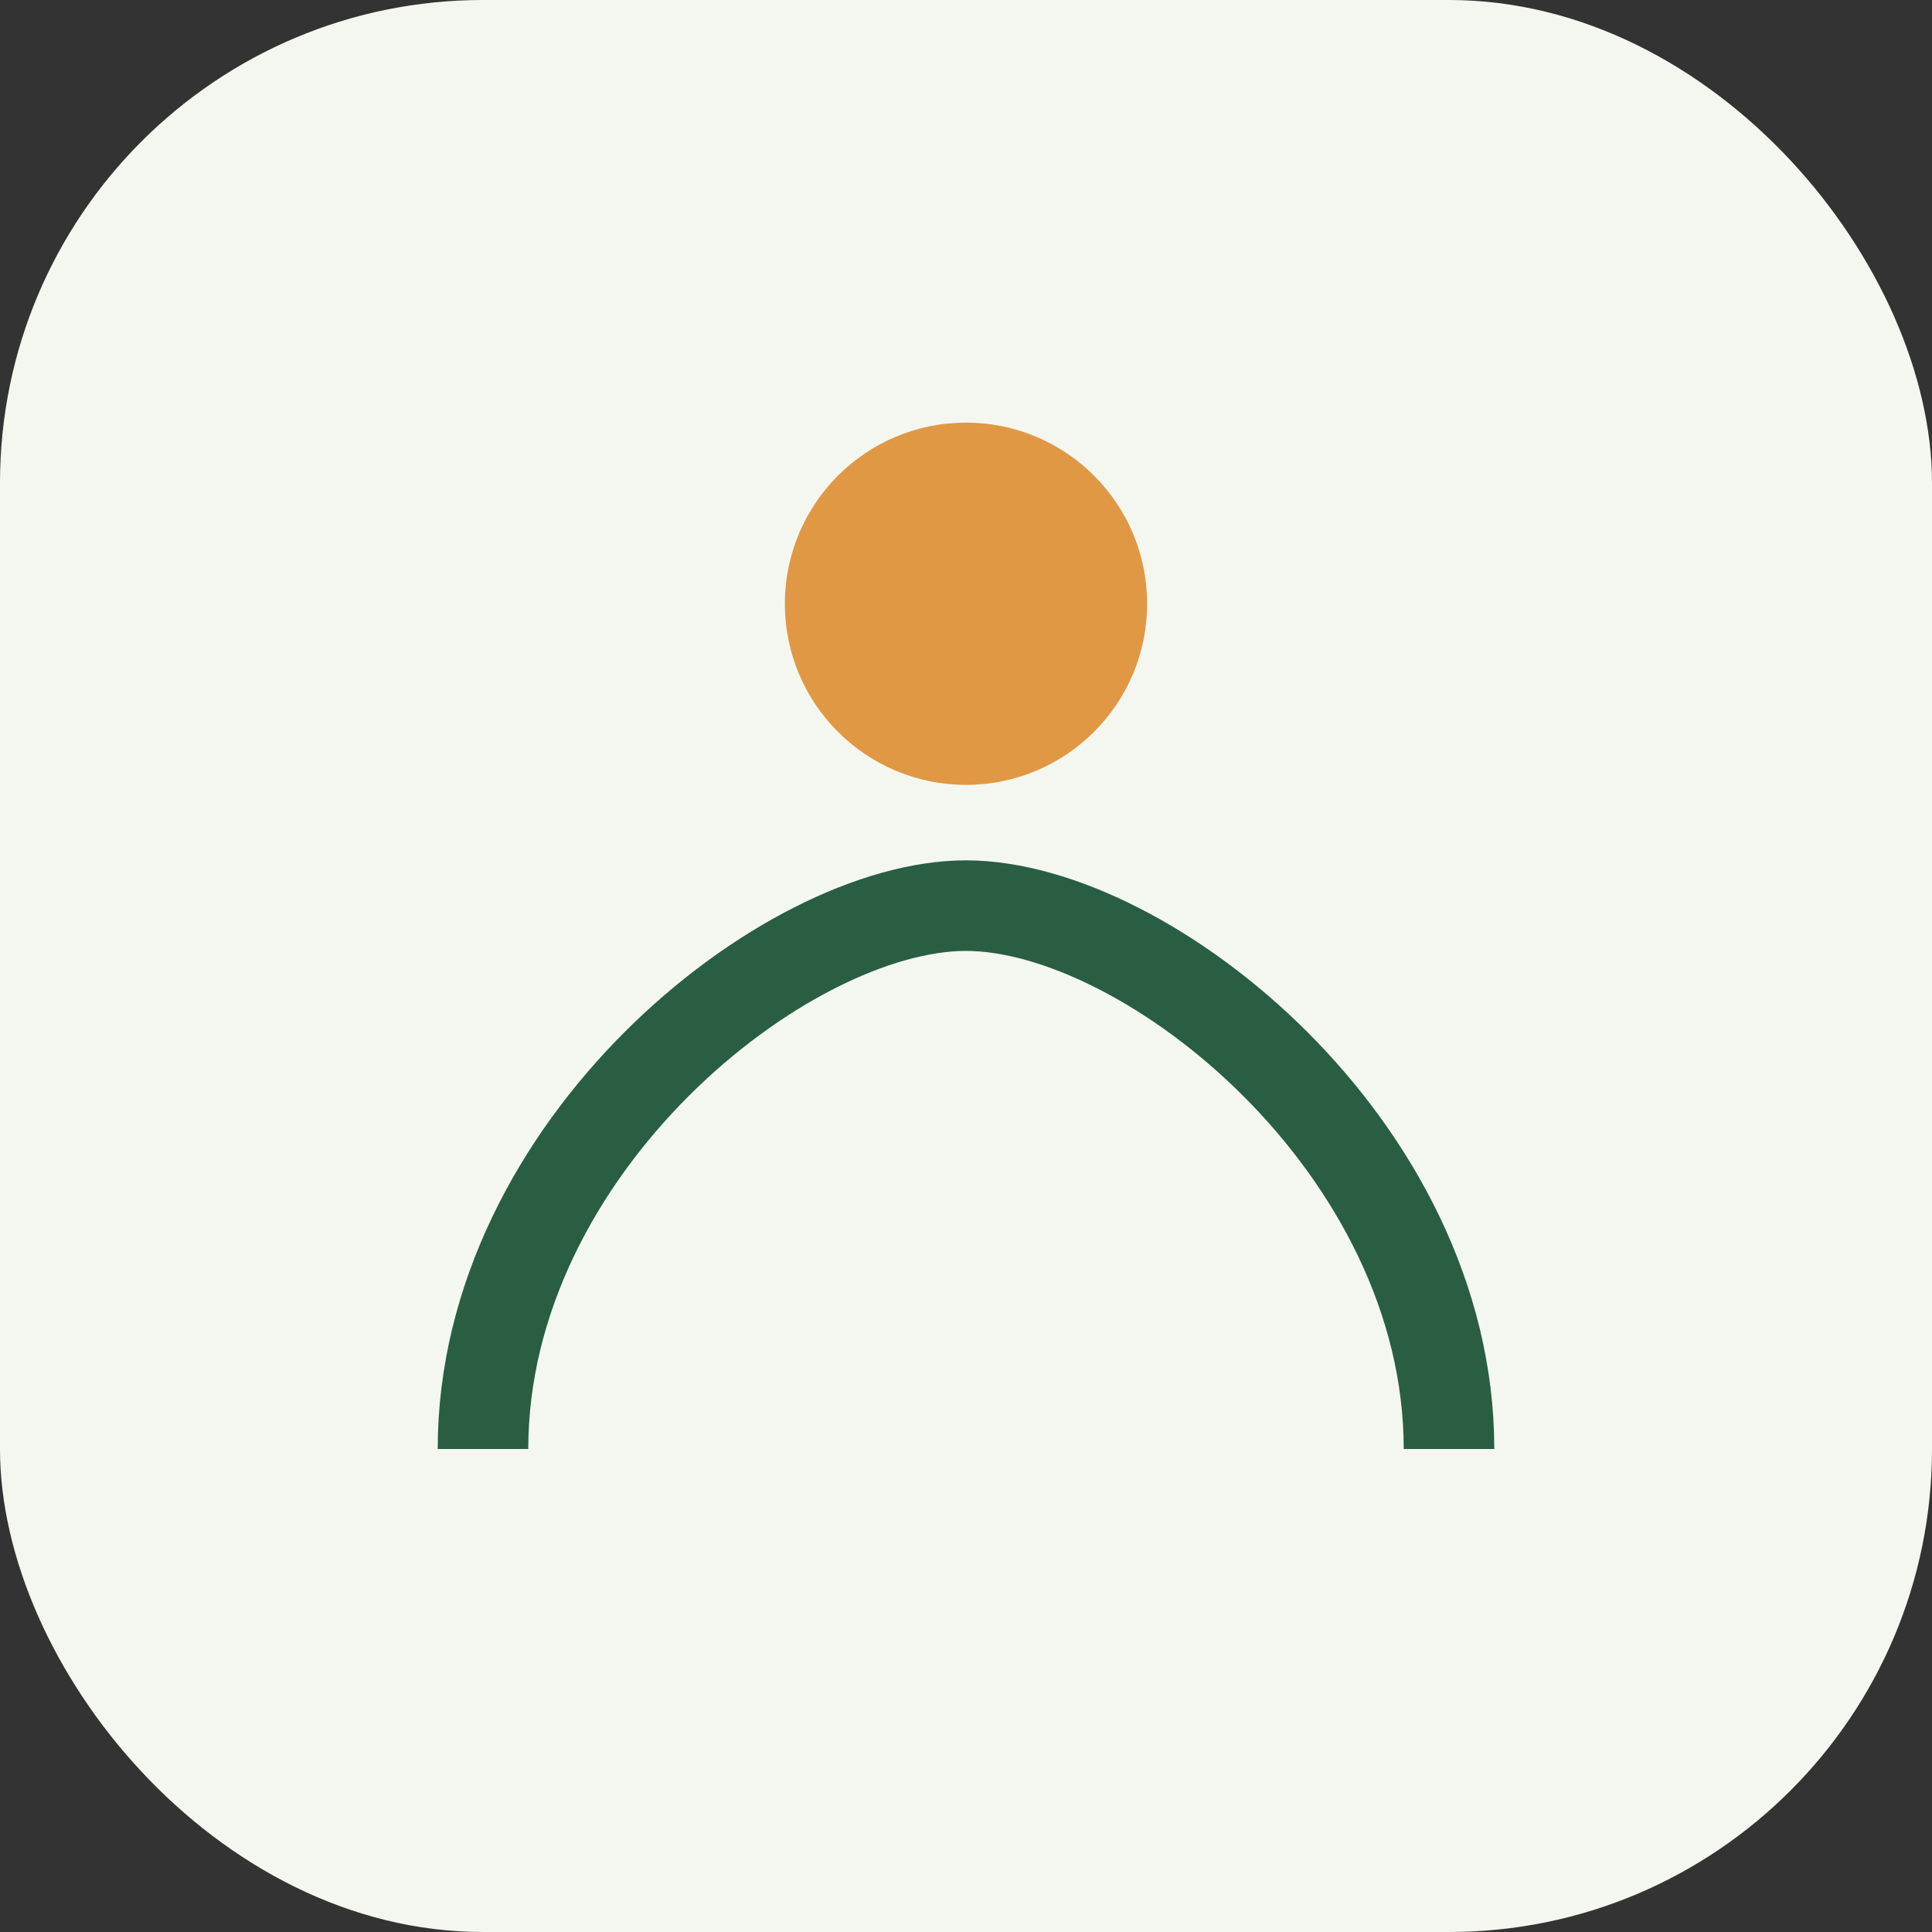 <?xml version="1.0" encoding="UTF-8"?>
<svg xmlns="http://www.w3.org/2000/svg" width="32" height="32" viewBox="0 0 32 32"><rect x="0" y="0" width="32" height="32" fill="#333333" stroke="none"/><rect width="32" height="32" rx="8" fill="#F4F7F0"/><path d="M8 24c0-5 5-9 8-9s8 4 8 9" stroke="#295E43" stroke-width="1.5" fill="none"/><circle cx="16" cy="10" r="3" fill="#E19844"/></svg>